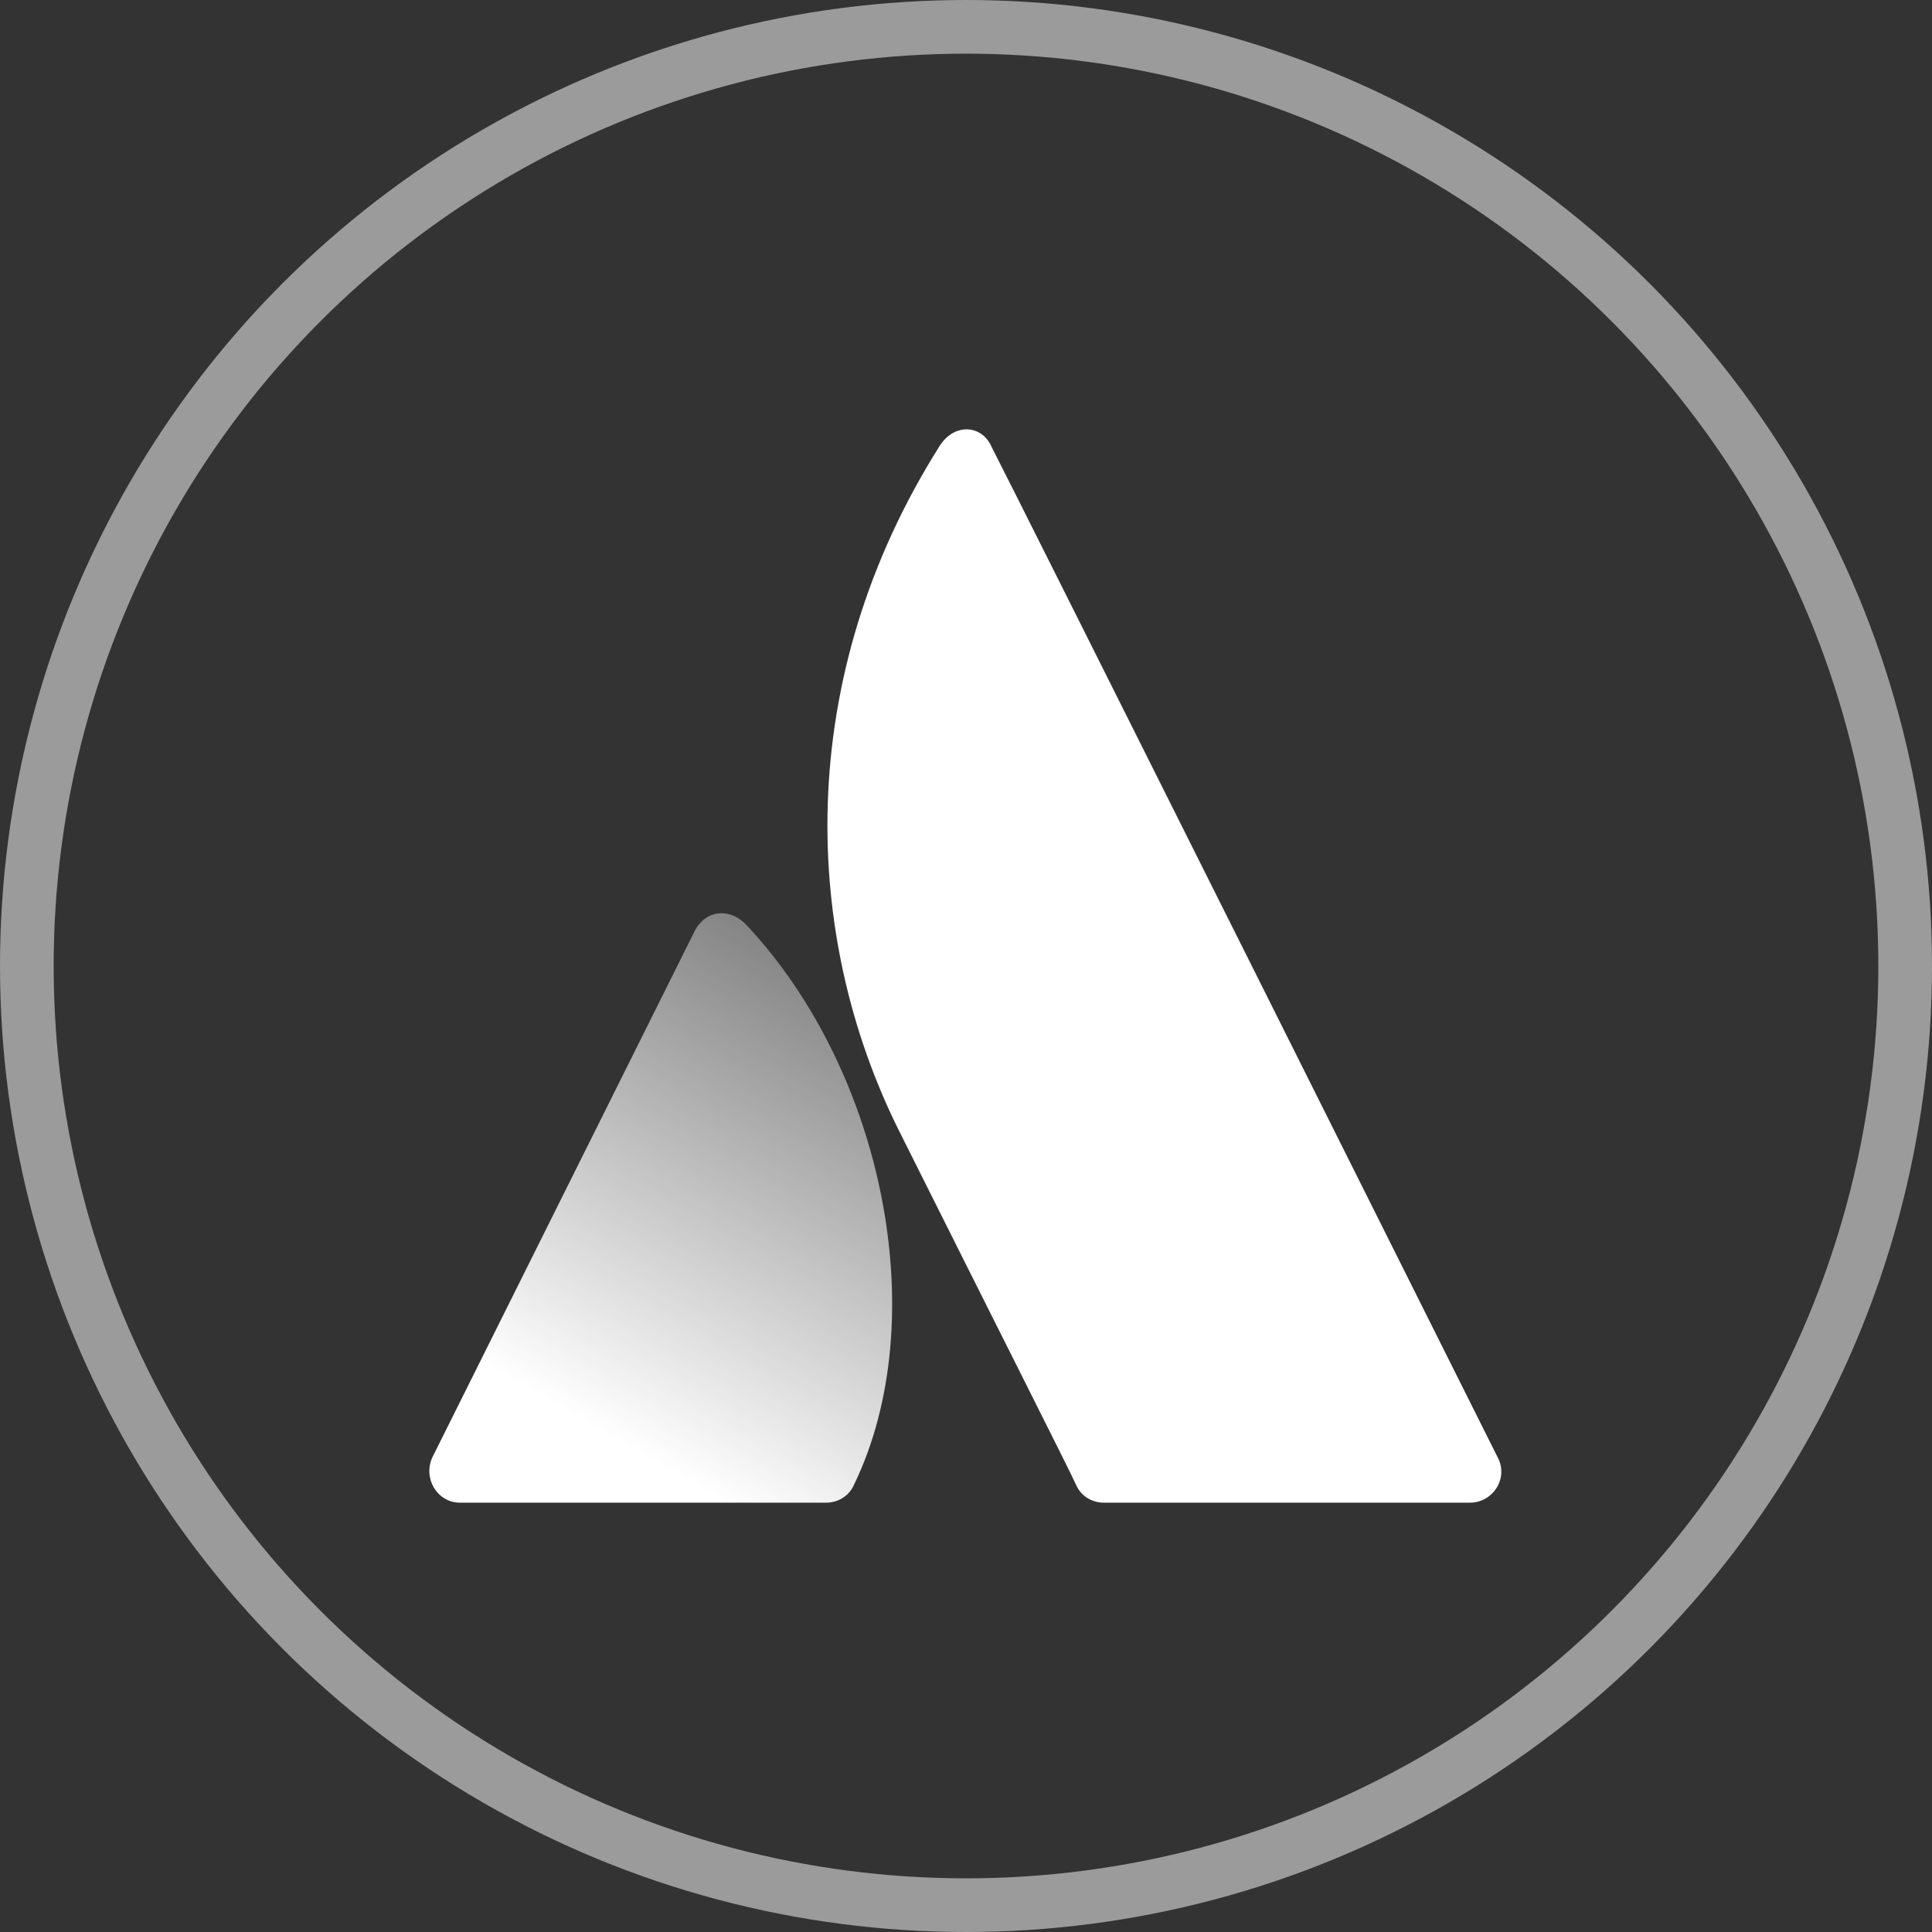<svg width="36" height="36" viewBox="0 0 36 36" fill="none" xmlns="http://www.w3.org/2000/svg">
<rect x="0" y="0" width="36" height="36" fill="#333333" stroke="none"/>
<path d="M13.918 17.245C13.616 16.913 13.163 16.943 12.951 17.336L8.057 27.154C7.876 27.547 8.148 28 8.571 28H15.398C15.61 28 15.821 27.879 15.912 27.668C17.392 24.616 16.486 19.994 13.918 17.245Z" fill="url(#paint0_linear_3_28)"/>
<path d="M17.513 8.303C14.764 12.653 14.945 17.456 16.758 21.082C18.57 24.707 19.96 27.456 20.051 27.668C20.141 27.879 20.353 28 20.564 28H27.392C27.815 28 28.117 27.547 27.906 27.154C27.906 27.154 18.721 8.786 18.48 8.333C18.299 7.91 17.785 7.88 17.513 8.303Z" fill="white"/>
<circle cx="18" cy="18" r="17.5" stroke="#9B9B9B"/>
<defs>
<linearGradient id="paint0_linear_3_28" x1="16.602" y1="18.746" x2="11.426" y2="27.71" gradientUnits="userSpaceOnUse">
<stop stop-color="white" stop-opacity="0.4"/>
<stop offset="0.923" stop-color="white"/>
</linearGradient>
</defs>
</svg>
